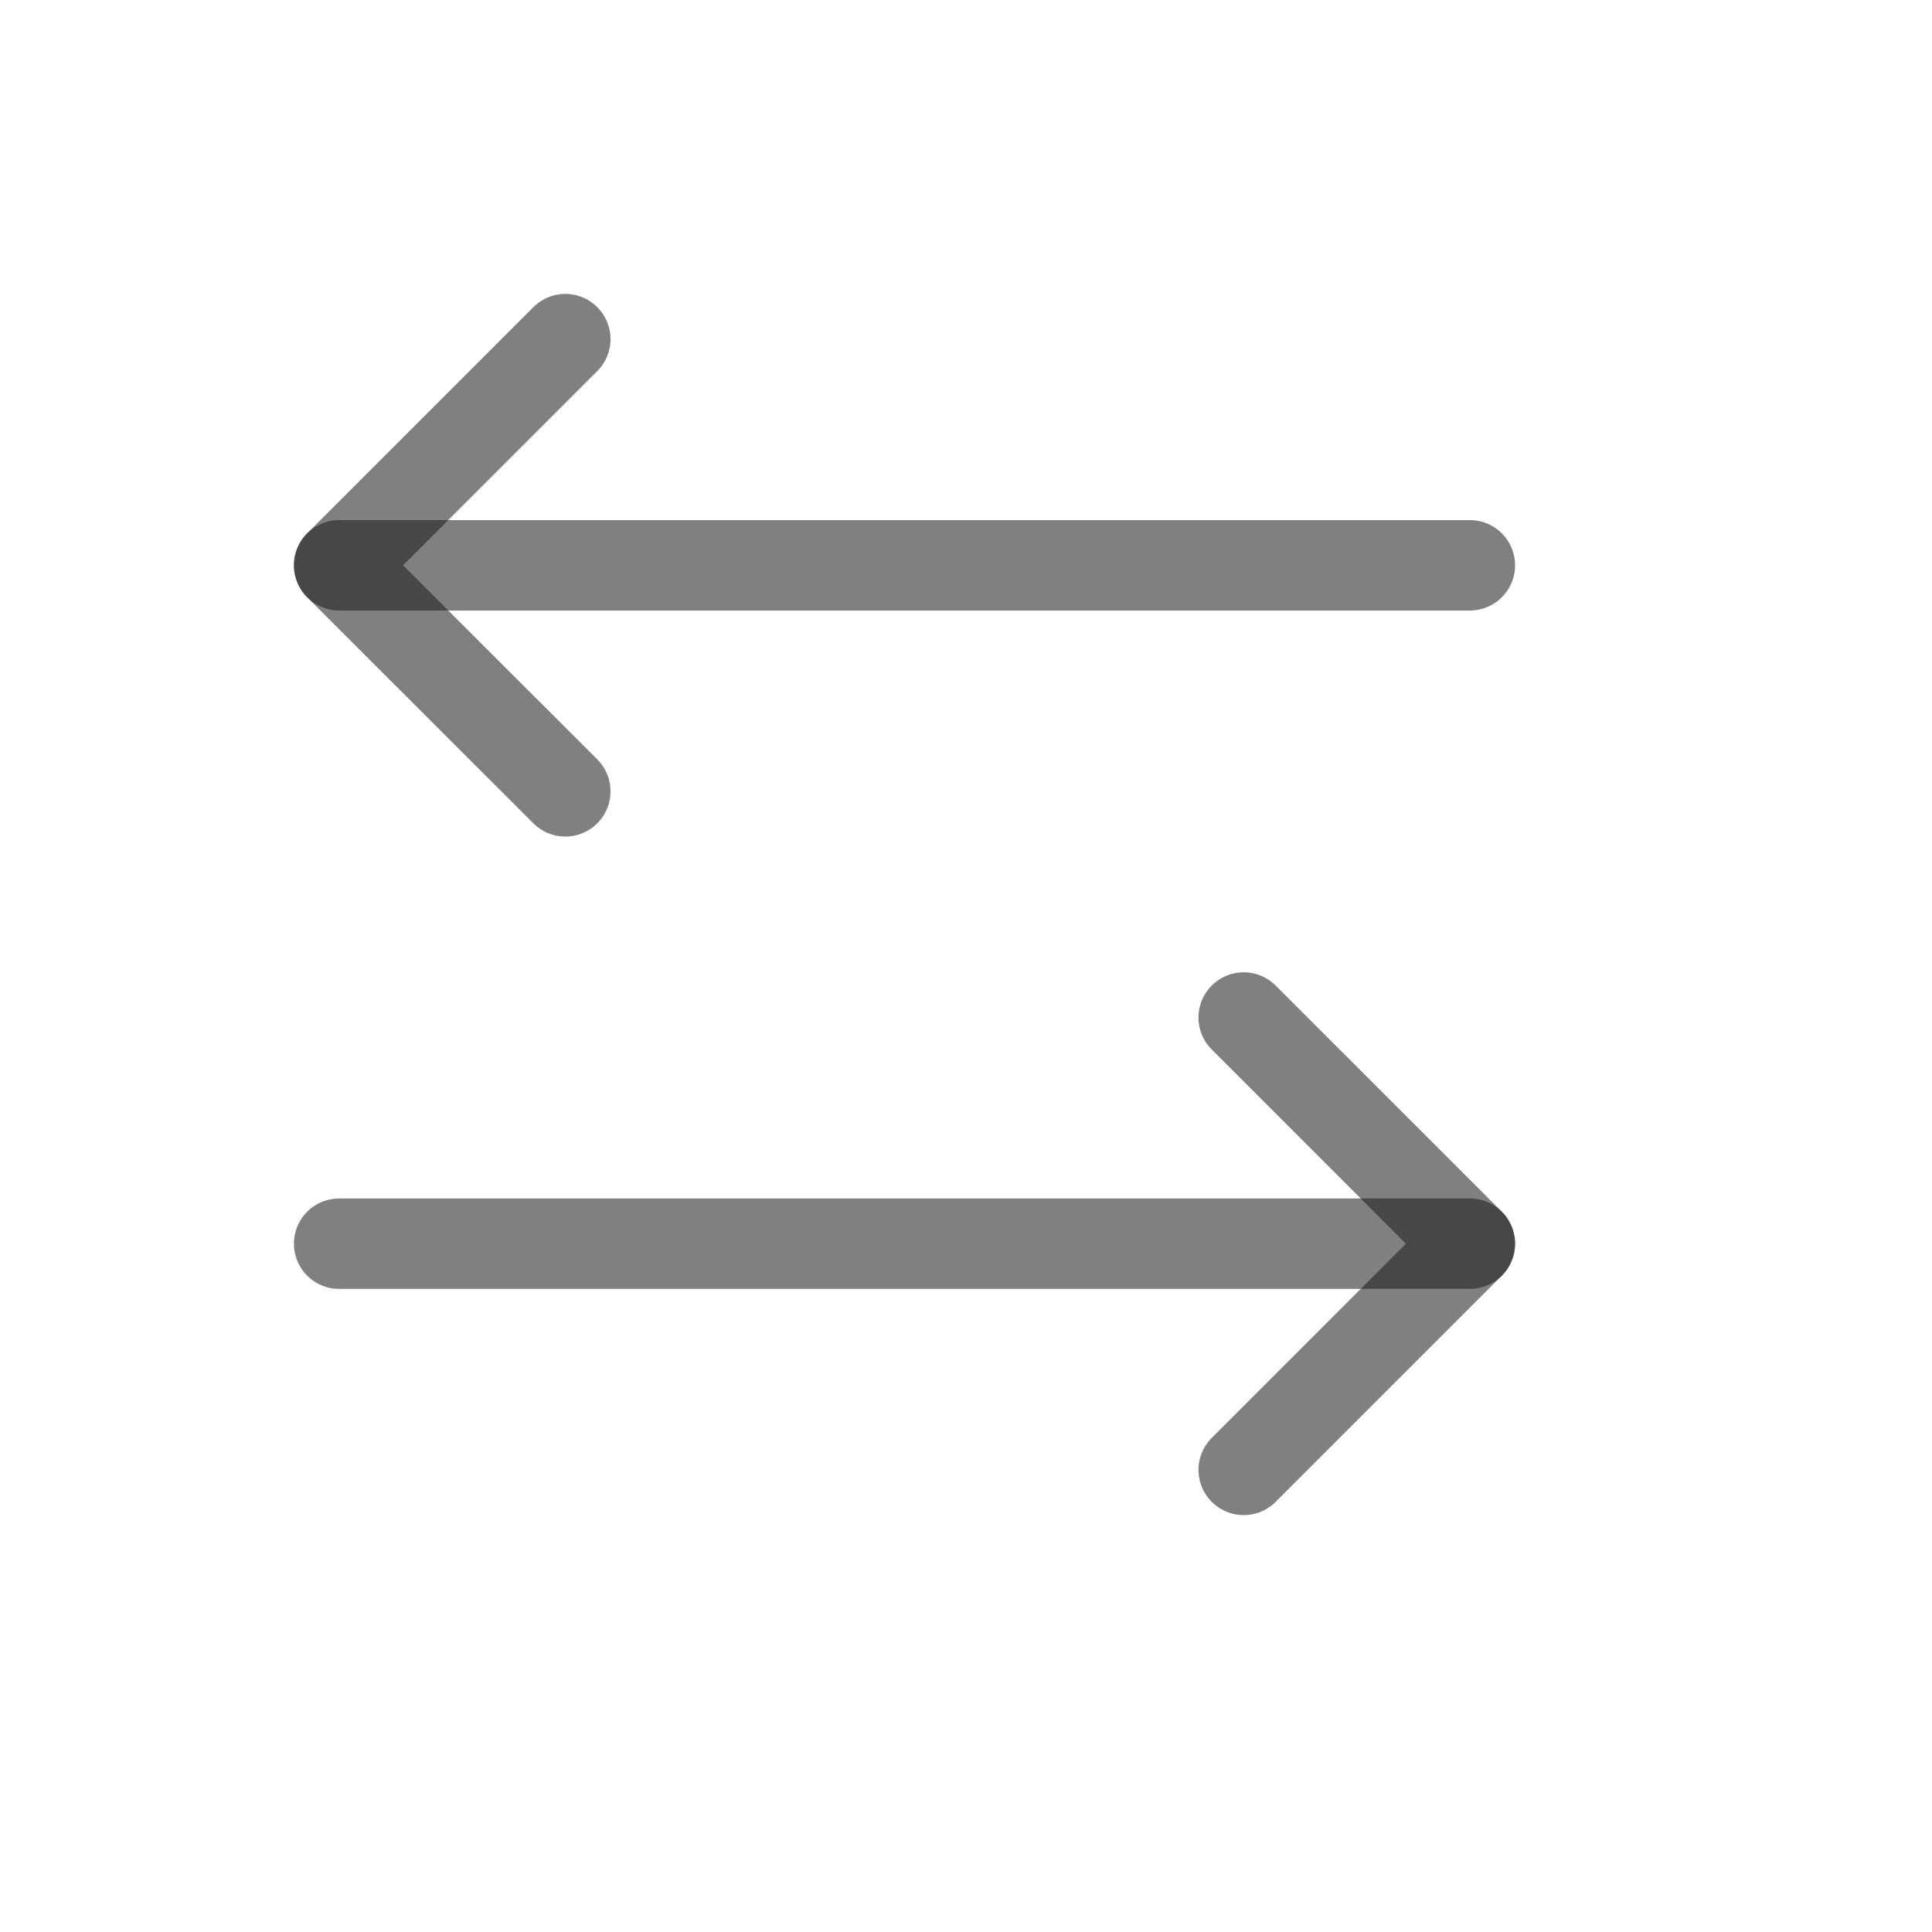 <svg width="15" height="15" viewBox="0 0 15 15" fill="none" xmlns="http://www.w3.org/2000/svg">
<path d="M9.656 7.9L11.412 9.656L9.656 11.412" stroke="#18181B" stroke-opacity="0.55" stroke-width="0.702" stroke-linecap="round" stroke-linejoin="round"/>
<path d="M2.633 9.656H11.412" stroke="#18181B" stroke-opacity="0.55" stroke-width="0.702" stroke-linecap="round" stroke-linejoin="round"/>
<path d="M4.389 6.144L2.633 4.389L4.389 2.633" stroke="#18181B" stroke-opacity="0.55" stroke-width="0.702" stroke-linecap="round" stroke-linejoin="round"/>
<path d="M11.412 4.389H2.633" stroke="#18181B" stroke-opacity="0.55" stroke-width="0.702" stroke-linecap="round" stroke-linejoin="round"/>
</svg>
